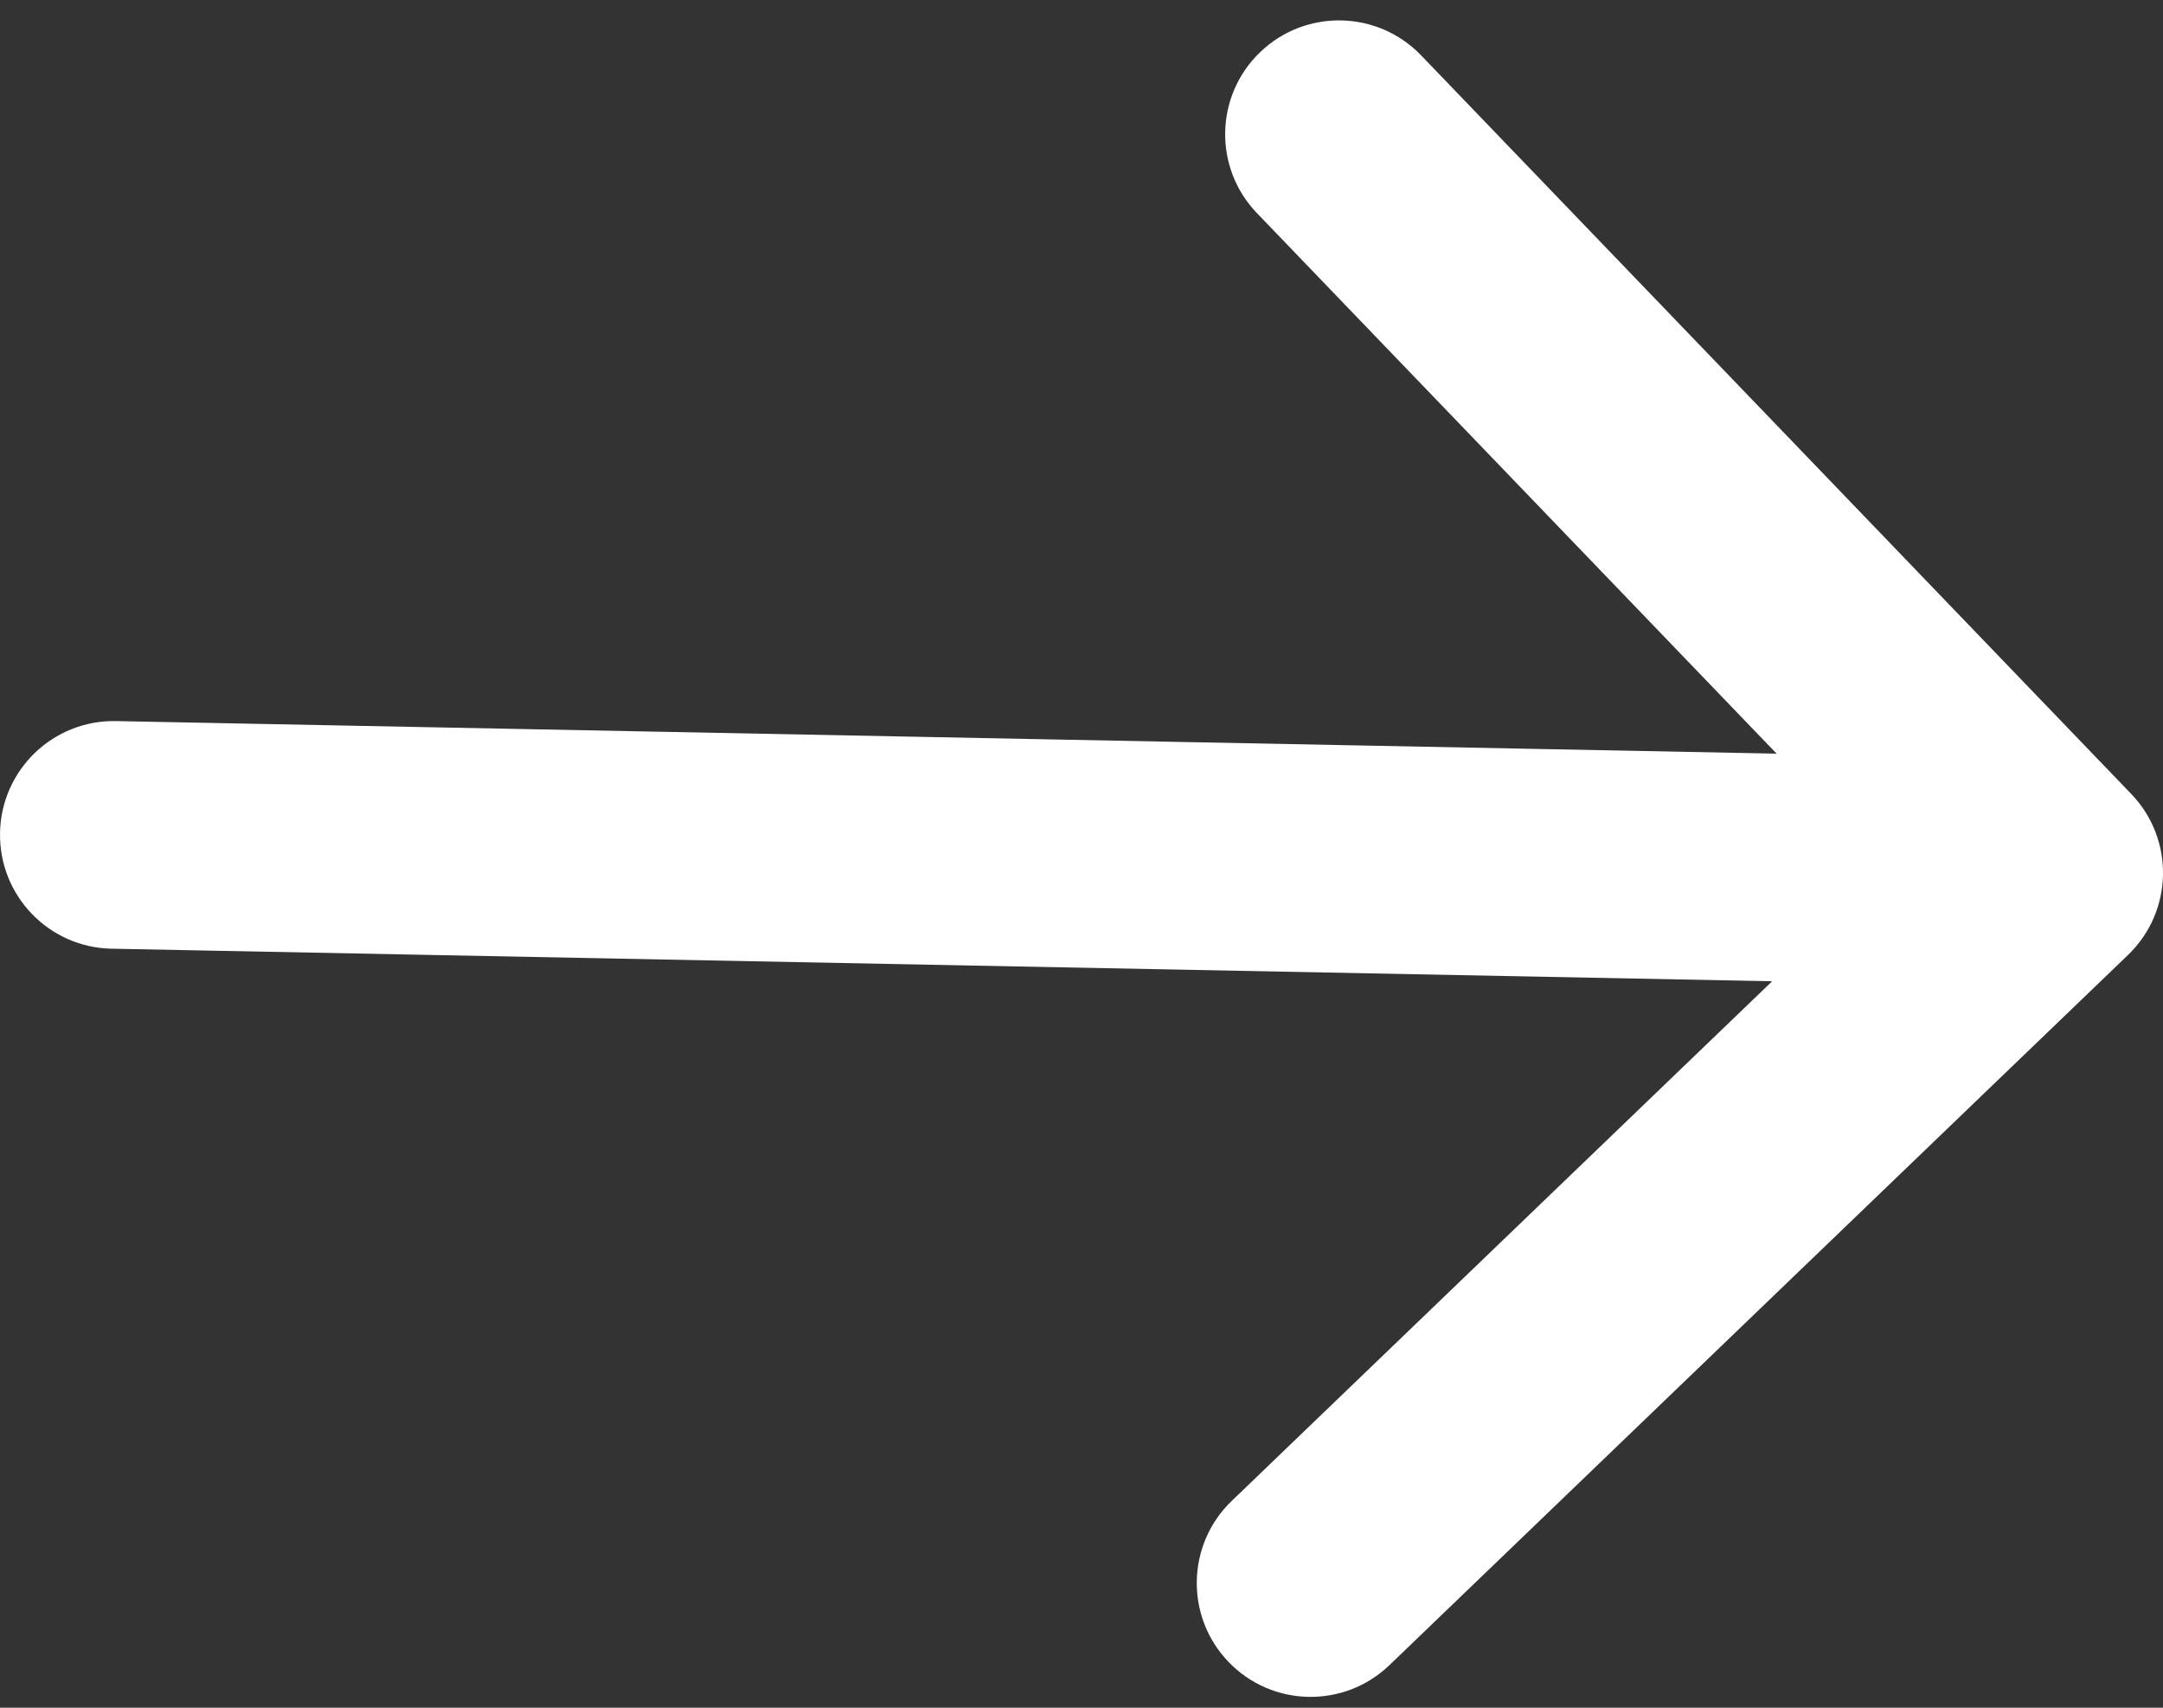 <?xml version="1.0" encoding="UTF-8"?> <svg xmlns="http://www.w3.org/2000/svg" width="57" height="45" viewBox="0 0 57 45" fill="none"><rect x="0" y="0" width="57" height="45" fill="#333333" stroke="none"/><path d="M3.059 19.001C1.402 18.968 0.033 20.285 0.001 21.941C-0.032 23.598 1.285 24.967 2.941 24.999L3.059 19.001ZM56.079 25.163C57.274 24.014 57.311 22.115 56.163 20.921L37.449 1.458C36.3 0.264 34.401 0.227 33.207 1.375C32.012 2.523 31.975 4.423 33.124 5.617L49.758 22.917L32.458 39.551C31.264 40.7 31.227 42.599 32.375 43.793C33.523 44.988 35.422 45.025 36.617 43.876L56.079 25.163ZM2.941 24.999L53.941 25.999L54.059 20.001L3.059 19.001L2.941 24.999Z" fill="white"></path></svg> 